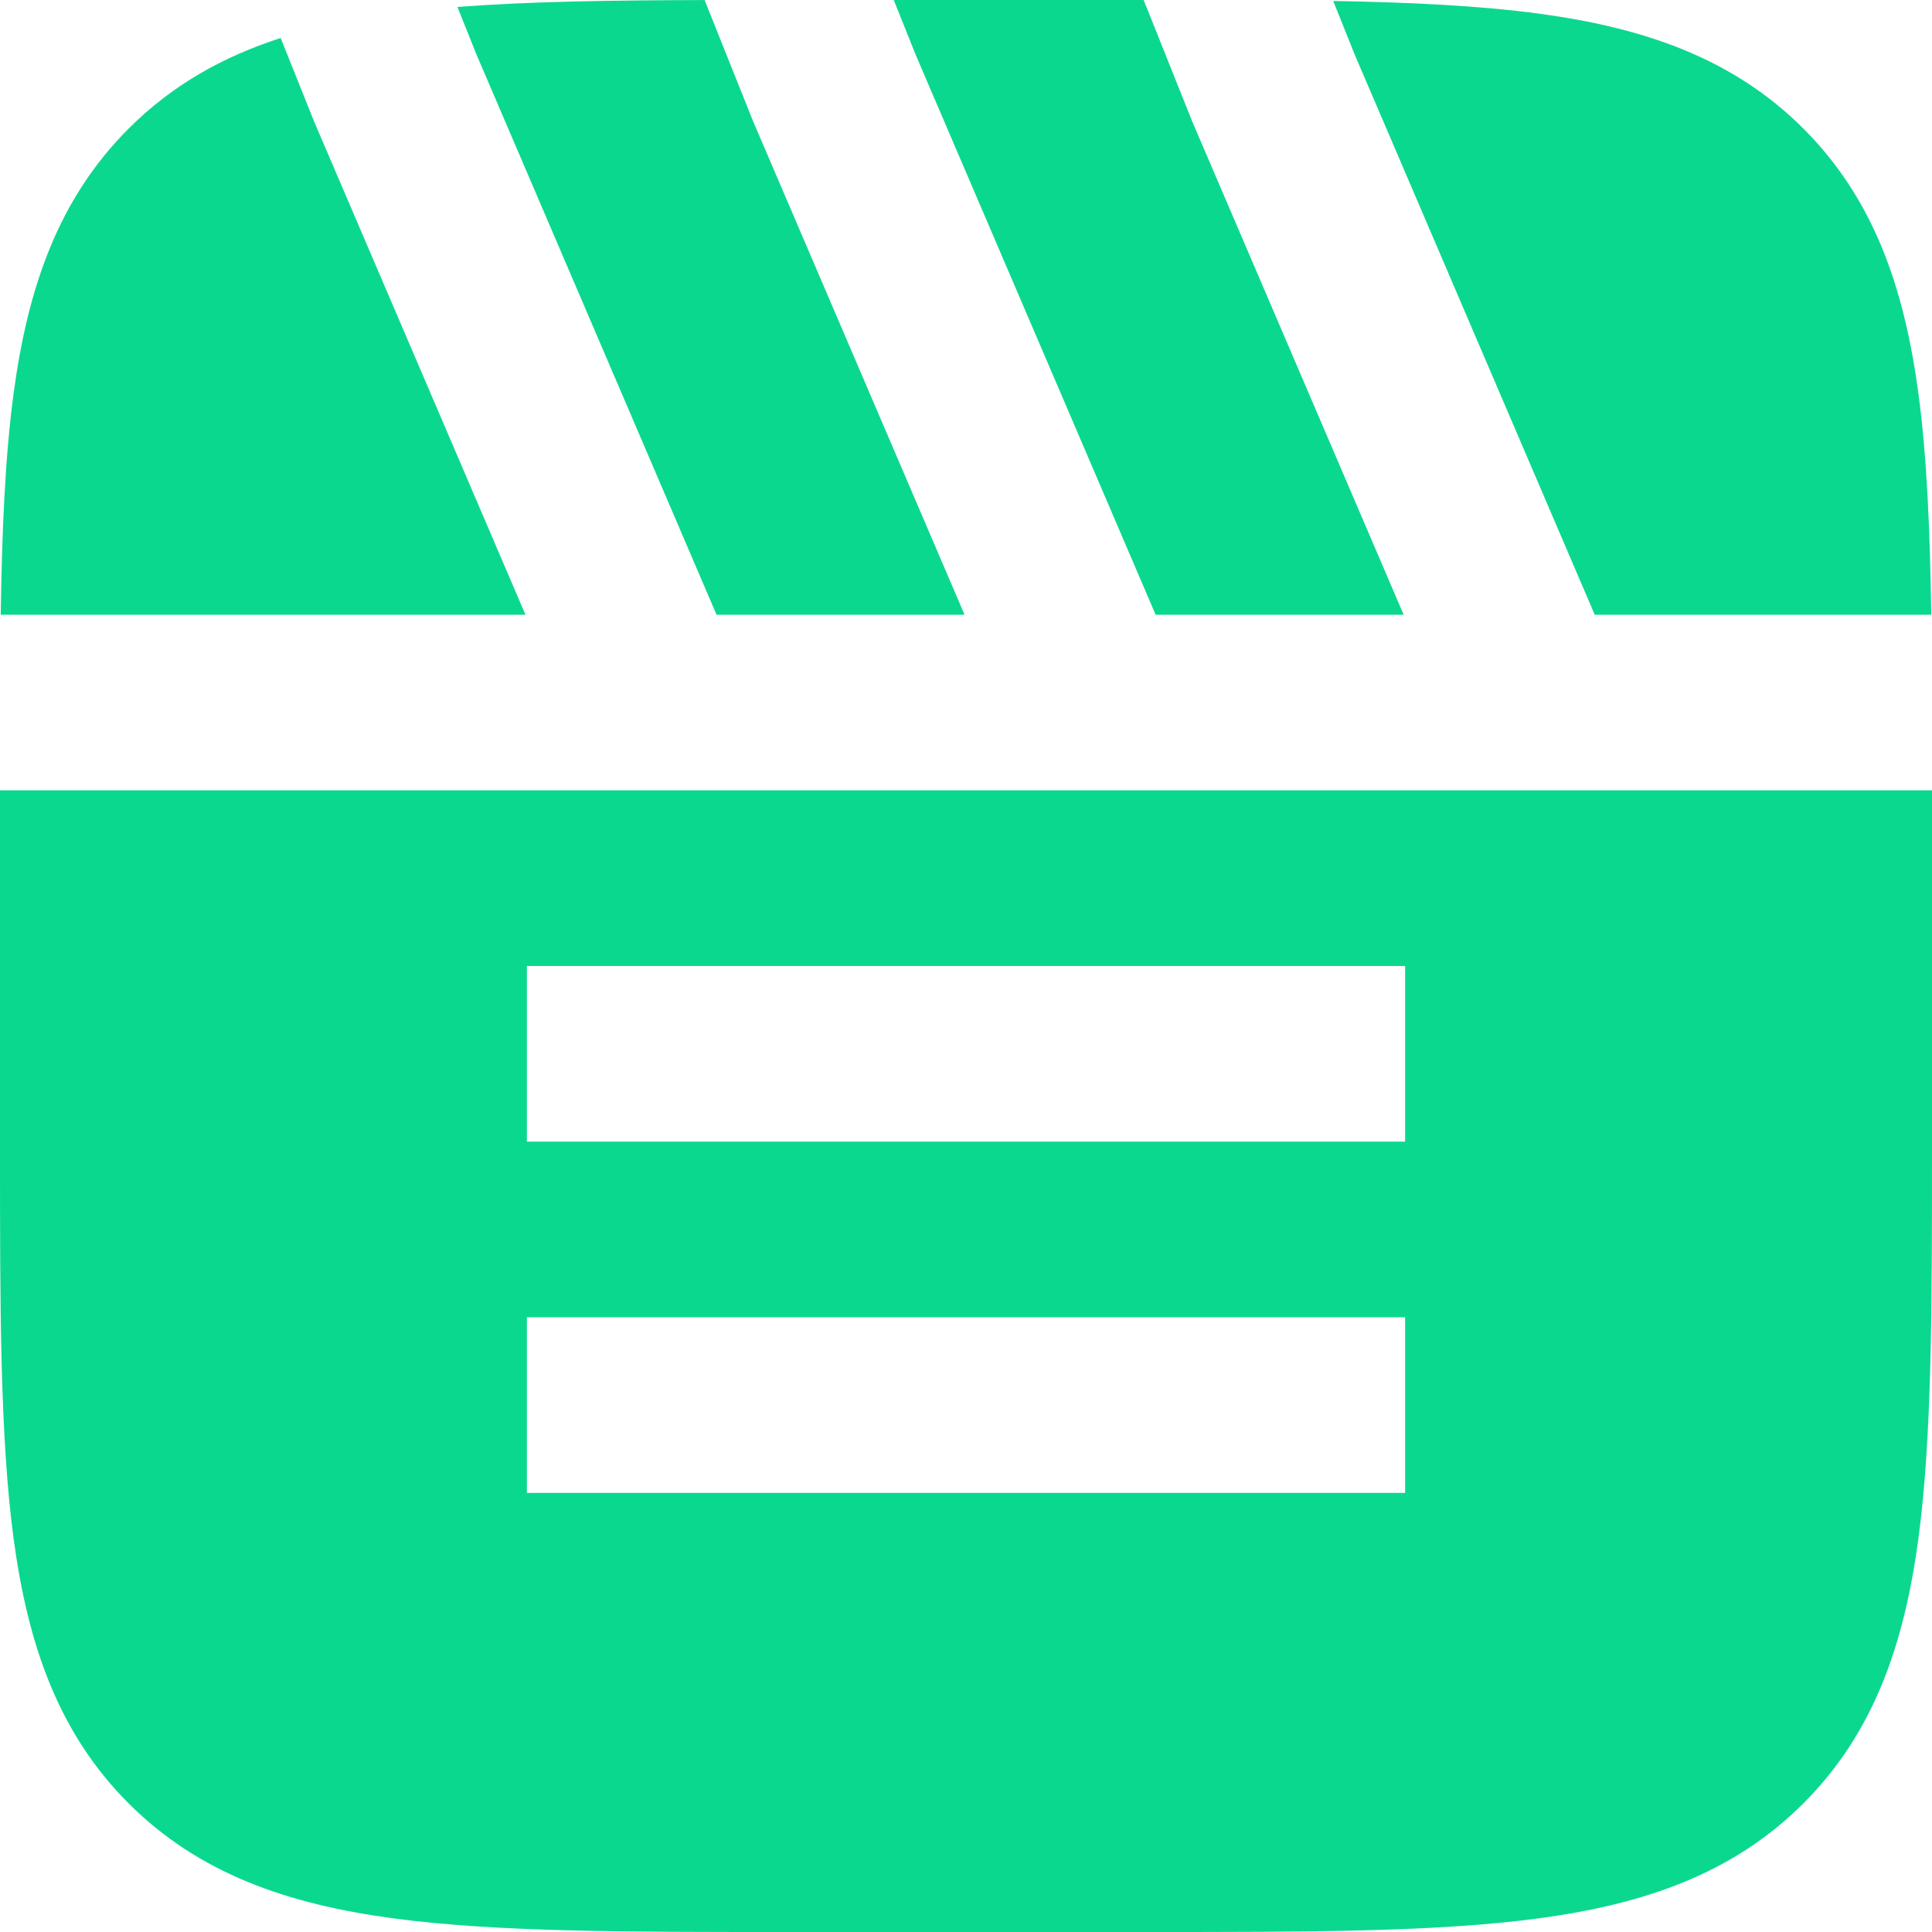 <svg width="40" height="40" viewBox="0 0 40 40" fill="none" xmlns="http://www.w3.org/2000/svg">
<path fill-rule="evenodd" clip-rule="evenodd" d="M9.471 0.144L9.862 1.122L14.835 12.727H19.97L15.602 2.534L15.585 2.493L14.588 0.001C12.638 0.006 10.939 0.031 9.471 0.144ZM18.504 -0L18.953 1.122L23.926 12.727H29.061L24.692 2.534L24.675 2.493L23.678 -0H18.504ZM27.603 0.02L28.044 1.122L33.017 12.727H39.985C39.959 10.967 39.893 9.444 39.718 8.141C39.424 5.959 38.797 4.122 37.337 2.662C35.878 1.203 34.041 0.576 31.859 0.282C30.637 0.118 29.224 0.049 27.603 0.02ZM10.879 12.727L6.511 2.534L6.494 2.493L5.811 0.787C4.621 1.171 3.569 1.756 2.663 2.662C1.203 4.122 0.576 5.959 0.282 8.141C0.107 9.444 0.041 10.967 0.015 12.727H10.879ZM1.22568e-06 23.769V16.363H40L40 23.769C40 27.084 40 29.757 39.718 31.858C39.424 34.041 38.797 35.878 37.337 37.337C35.878 38.796 34.041 39.424 31.859 39.717C29.757 40 27.085 40 23.769 40H16.231C12.915 40 10.243 40 8.141 39.717C5.959 39.424 4.122 38.796 2.663 37.337C1.203 35.878 0.576 34.041 0.282 31.858C-8.45031e-05 29.757 -4.62398e-05 27.084 1.22568e-06 23.769ZM29.091 23.636H10.909V20H29.091V23.636ZM10.909 30.909H29.091V27.273H10.909V30.909Z" fill="#0BD88F"/>
</svg>
